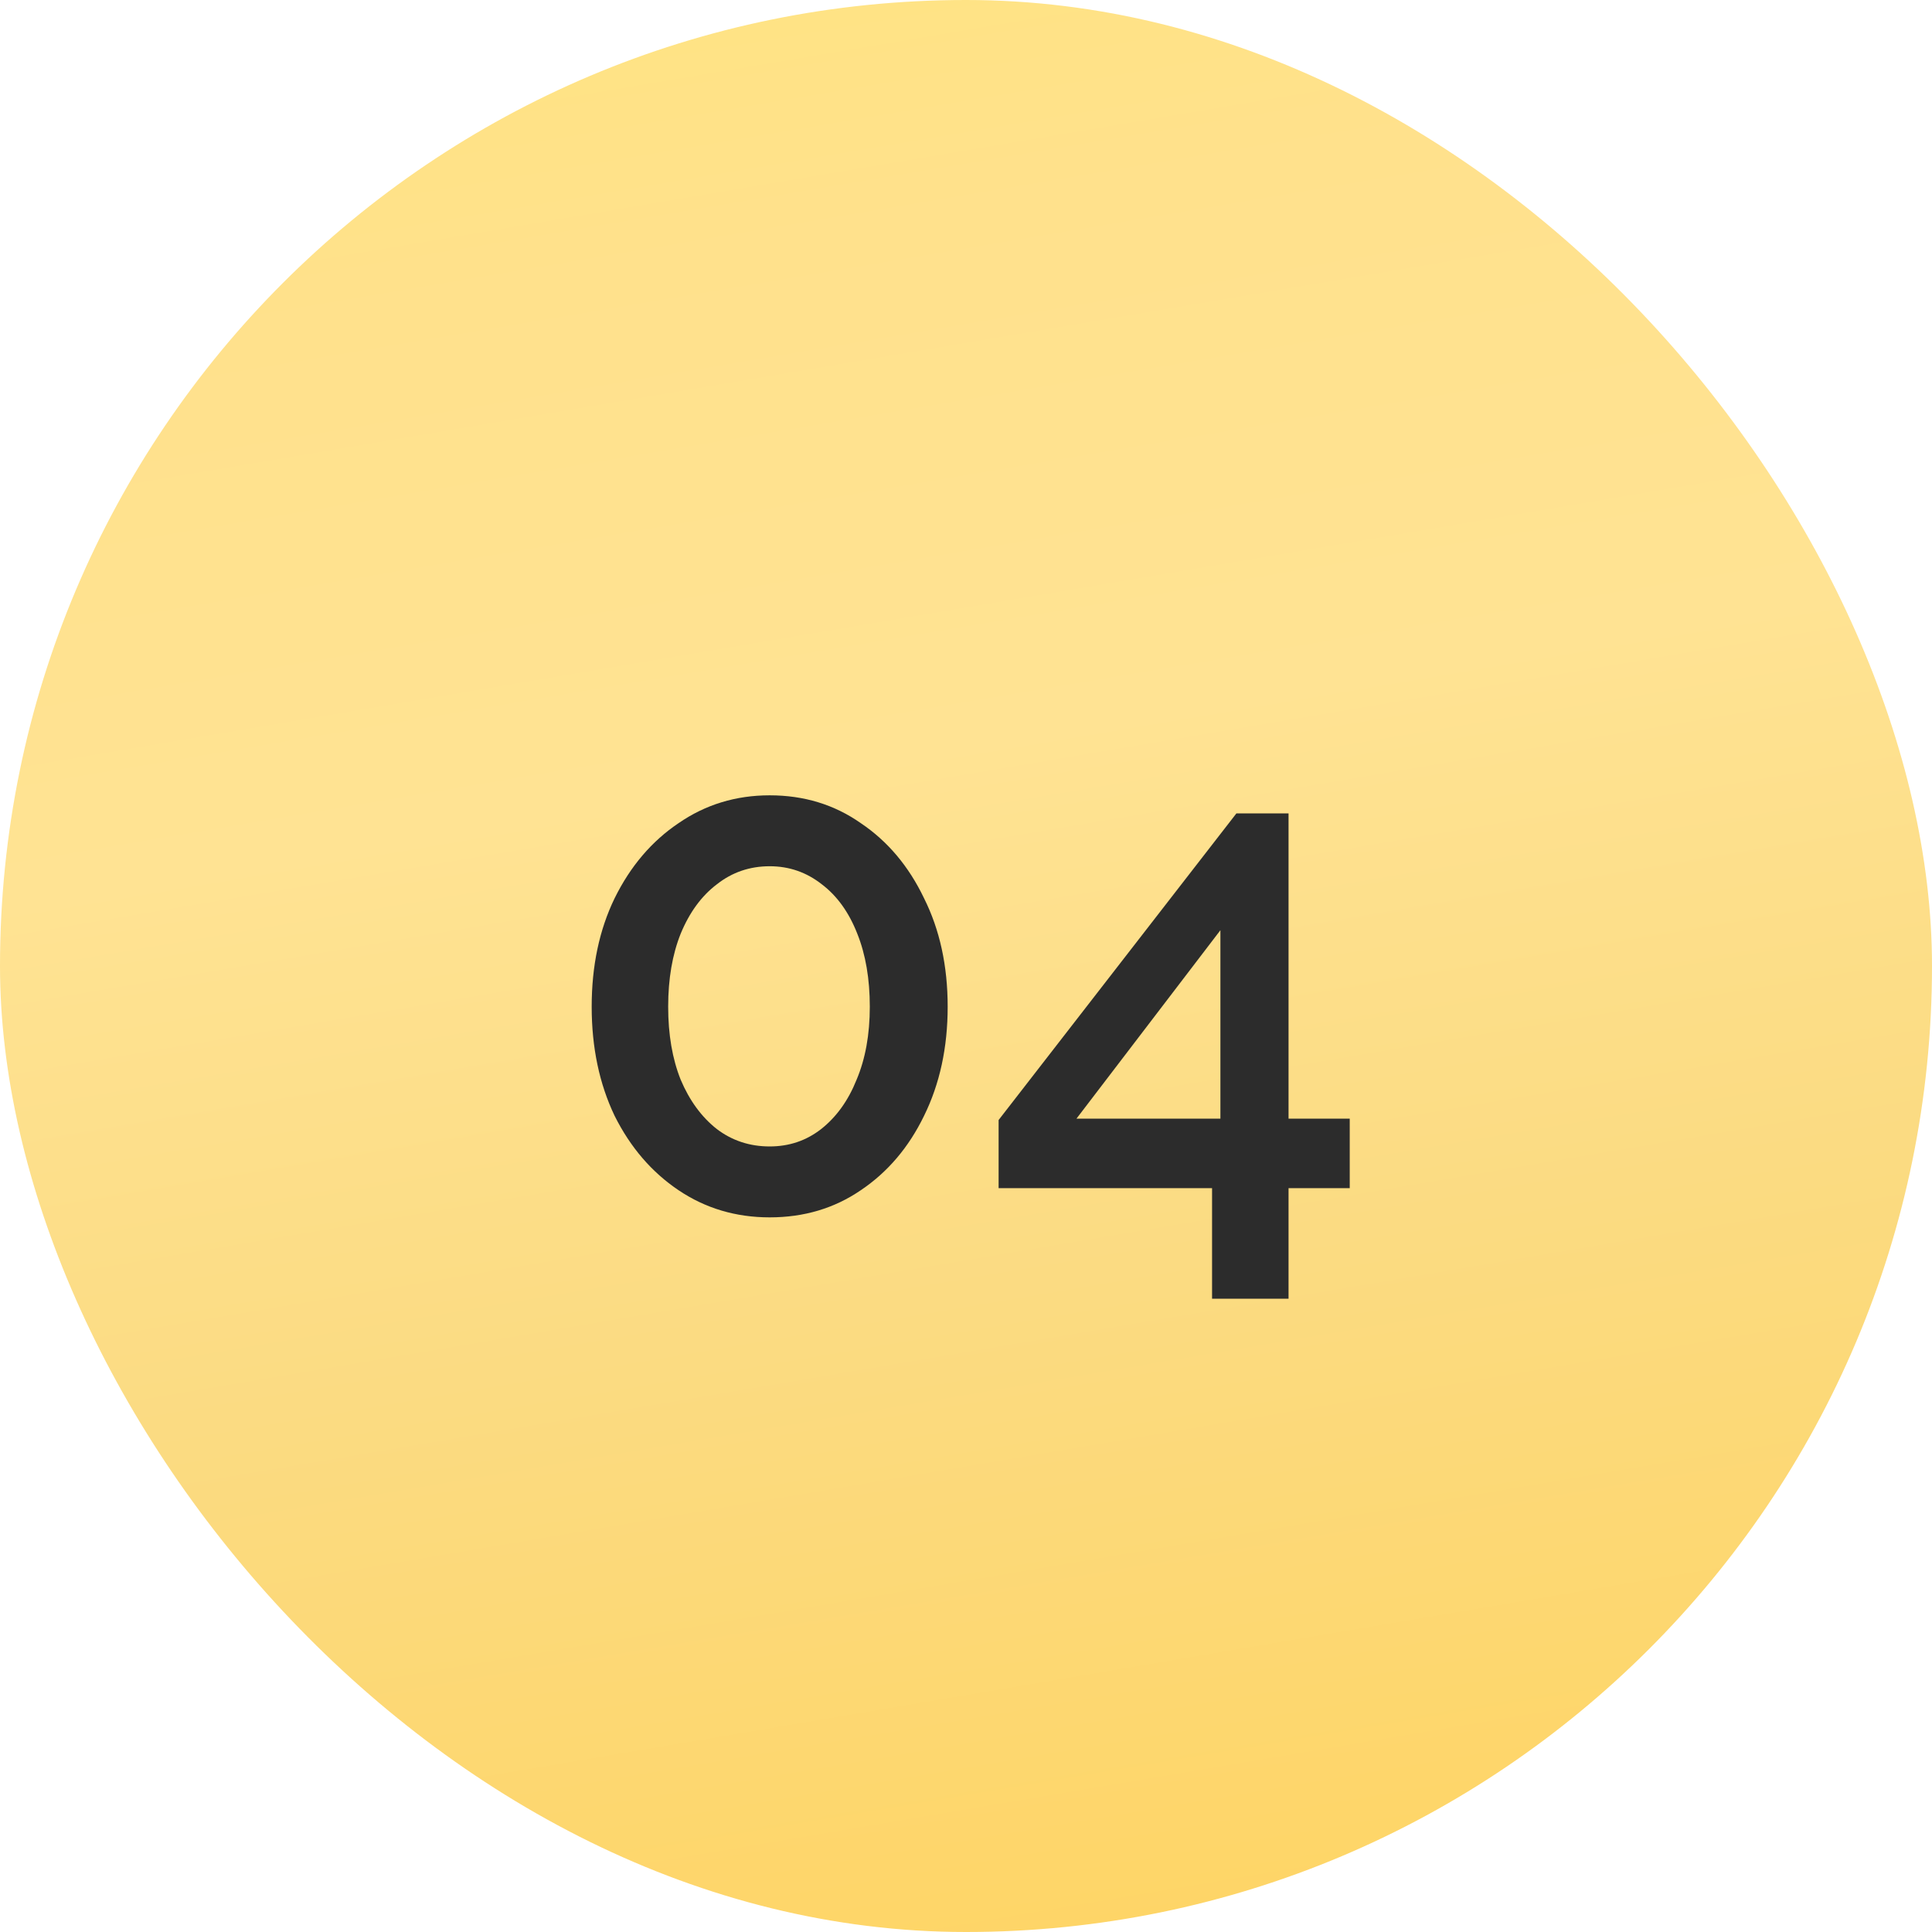 <?xml version="1.0" encoding="UTF-8"?> <svg xmlns="http://www.w3.org/2000/svg" width="581" height="581" viewBox="0 0 581 581" fill="none"><rect width="581" height="581" rx="290.5" fill="url(#paint0_linear_2997_29)"></rect><path d="M284.989 302.736C284.989 315.003 282.62 325.945 277.88 335.564C273.28 345.042 266.938 352.5 258.853 357.936C250.907 363.373 241.777 366.091 231.462 366.091C221.286 366.091 212.156 363.373 204.071 357.936C195.986 352.5 189.574 345.042 184.835 335.564C180.235 325.945 177.935 315.003 177.935 302.736C177.935 290.47 180.235 279.597 184.835 270.118C189.574 260.5 195.986 252.973 204.071 247.536C212.156 241.961 221.286 239.173 231.462 239.173C241.777 239.173 250.907 241.961 258.853 247.536C266.938 252.973 273.28 260.5 277.88 270.118C282.62 279.597 284.989 290.47 284.989 302.736ZM261.571 302.736C261.571 294.373 260.317 287.055 257.807 280.782C255.298 274.37 251.744 269.421 247.144 265.936C242.544 262.312 237.317 260.5 231.462 260.5C225.468 260.5 220.171 262.312 215.571 265.936C210.971 269.421 207.347 274.37 204.698 280.782C202.189 287.055 200.935 294.373 200.935 302.736C200.935 311.1 202.189 318.418 204.698 324.691C207.347 330.964 210.971 335.912 215.571 339.536C220.171 343.021 225.468 344.764 231.462 344.764C237.317 344.764 242.474 343.021 246.935 339.536C251.535 335.912 255.089 330.964 257.598 324.691C260.247 318.418 261.571 311.1 261.571 302.736ZM364.498 390.555V357.309H300.307V336.818L371.816 244.609H387.498V336.4H405.898V357.309H387.498V390.555H364.498ZM323.725 336.4H367.007V279.736L323.725 336.4Z" fill="#2C2C2C"></path><defs><linearGradient id="paint0_linear_2997_29" x1="-149.116" y1="-79.528" x2="-20.309" y2="682.624" gradientUnits="userSpaceOnUse"><stop stop-color="#FFE775"></stop><stop offset="0.277" stop-color="#FFE18C"></stop><stop offset="0.48" stop-color="#FFE393"></stop><stop offset="0.693" stop-color="#FBDB82"></stop><stop offset="1" stop-color="#FFD461"></stop></linearGradient></defs></svg> 